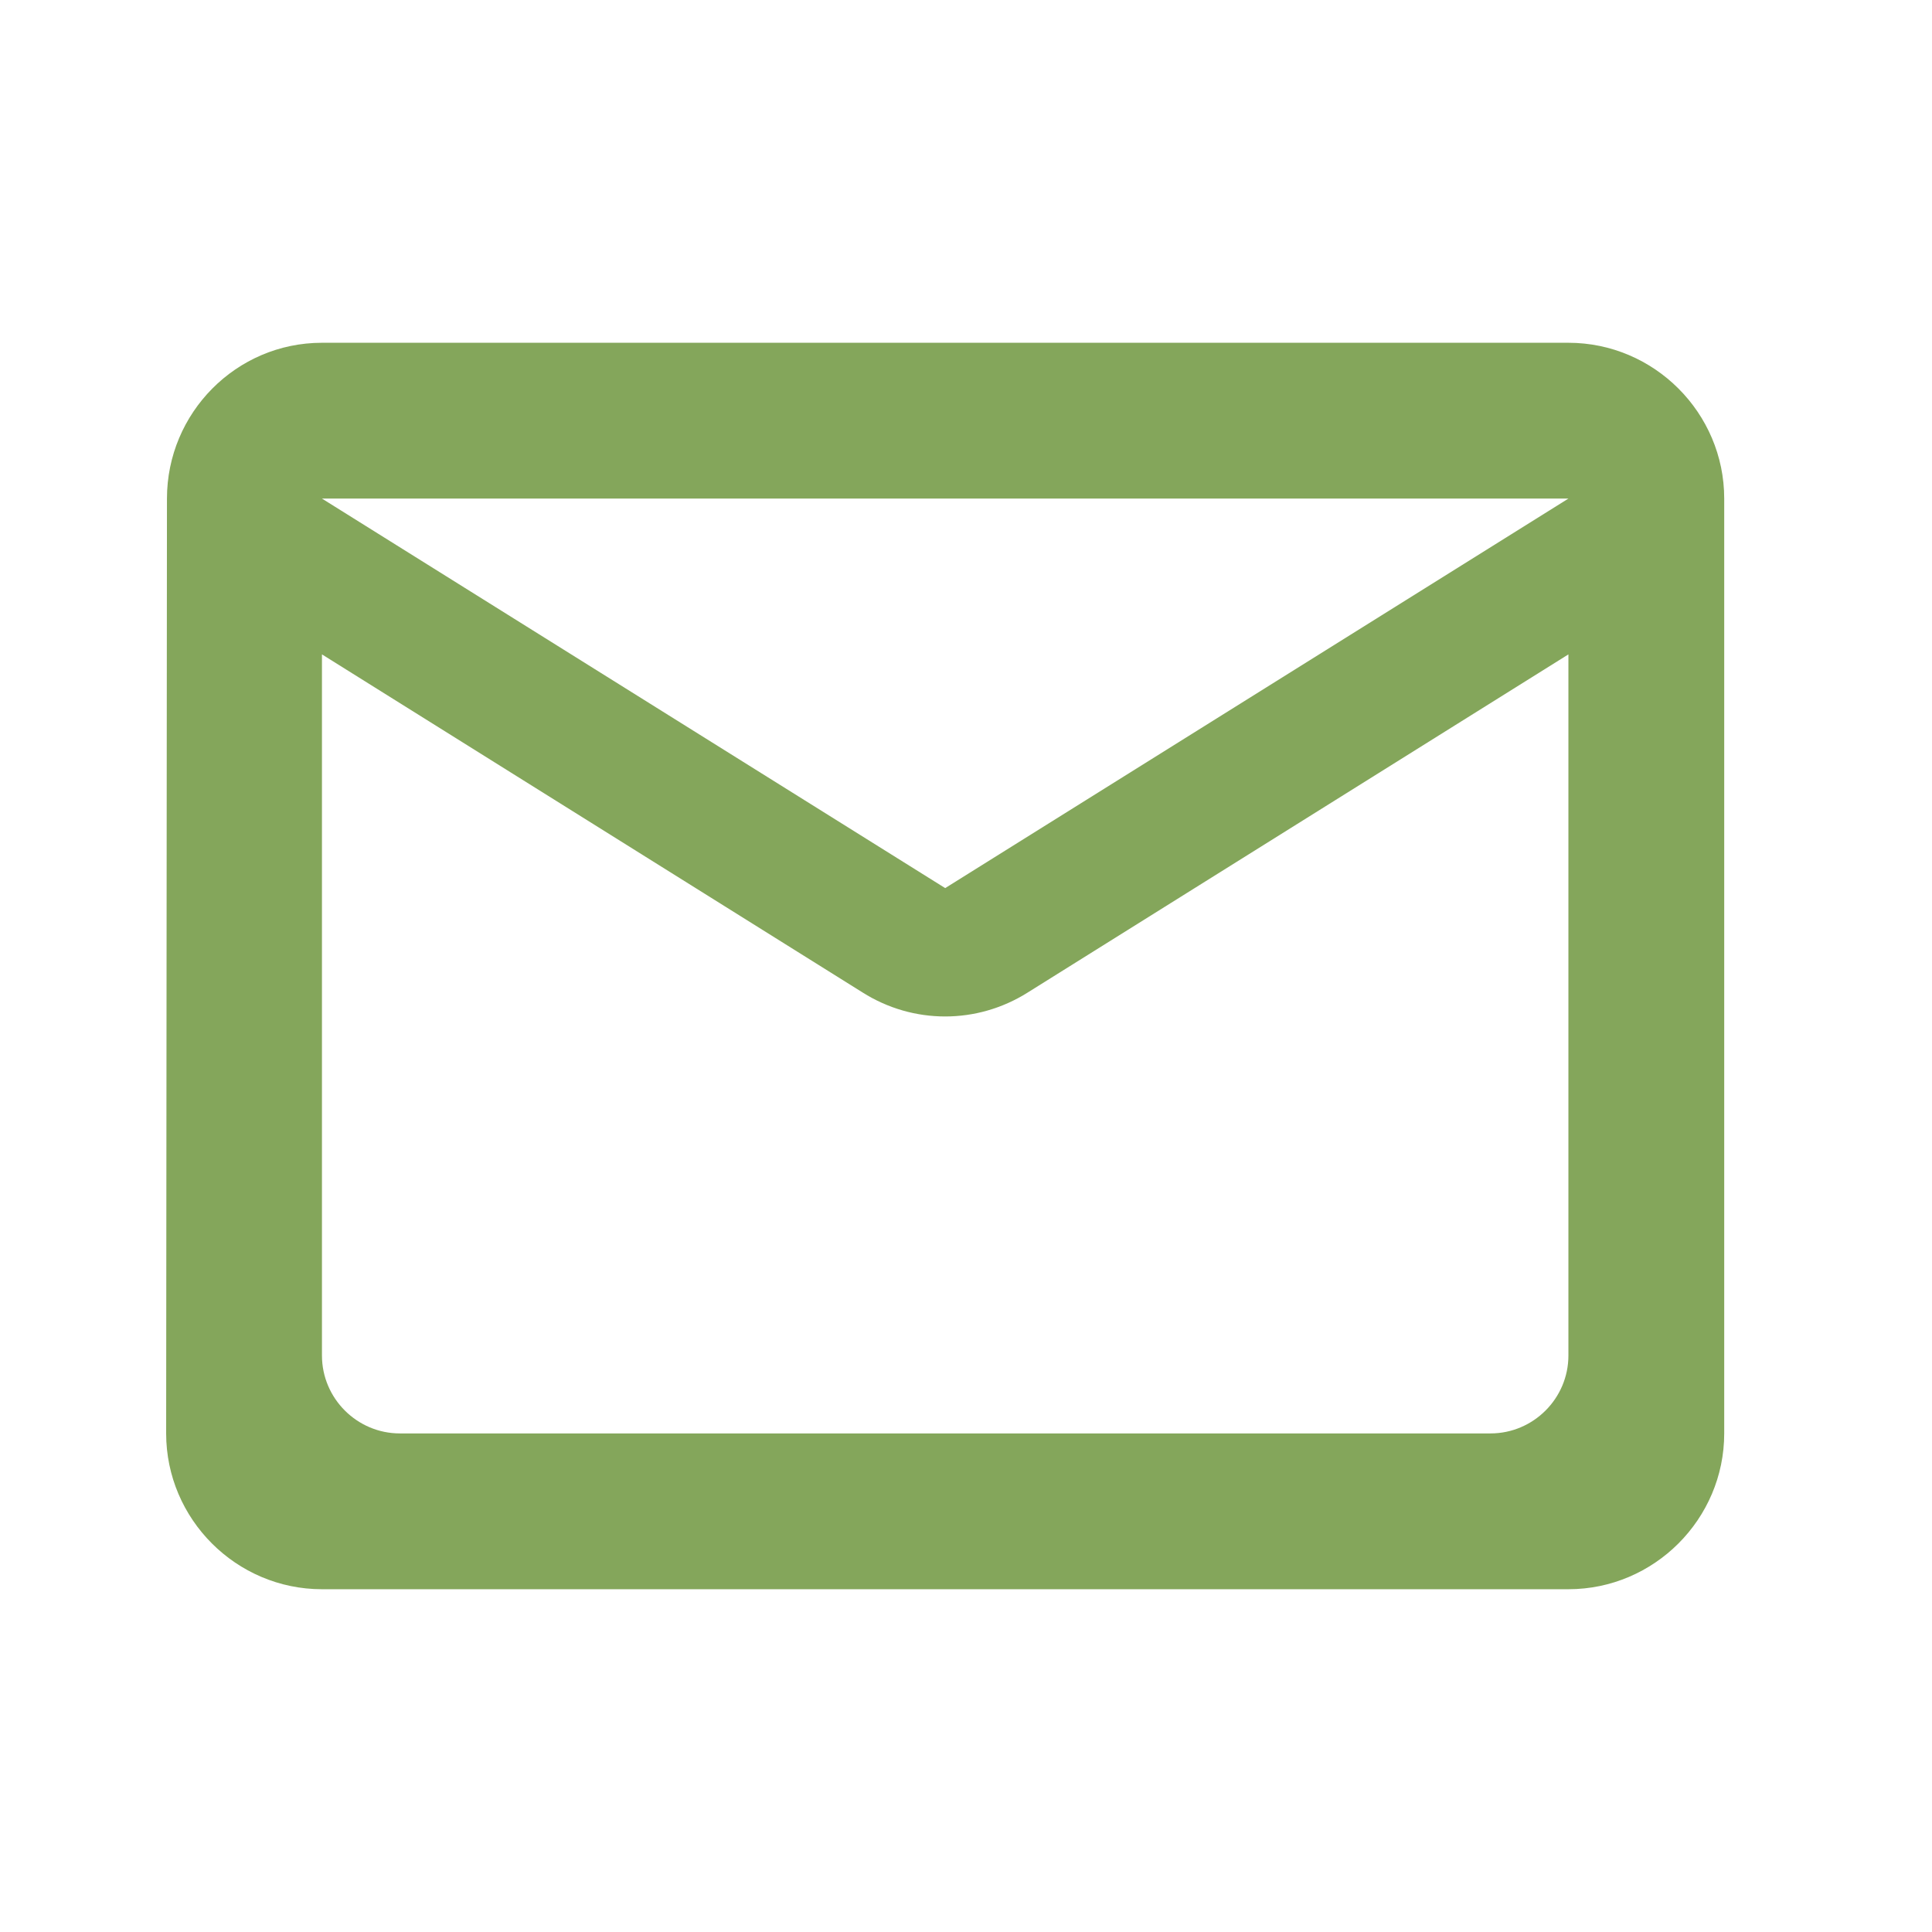<svg xmlns="http://www.w3.org/2000/svg" fill="none" viewBox="0 0 31 30" height="30" width="30">
<path fill="#84A65B" d="M25.166 5H5.166C3.791 5 2.679 6.125 2.679 7.5L2.666 22.5C2.666 23.875 3.791 25 5.166 25H25.166C26.541 25 27.666 23.875 27.666 22.5V7.5C27.666 6.125 26.541 5 25.166 5ZM23.916 22.5H6.416C5.729 22.5 5.166 21.938 5.166 21.25V10L13.841 15.425C14.653 15.938 15.678 15.938 16.491 15.425L25.166 10V21.25C25.166 21.938 24.604 22.5 23.916 22.5ZM15.166 13.75L5.166 7.5H25.166L15.166 13.75Z"></path>
</svg>
